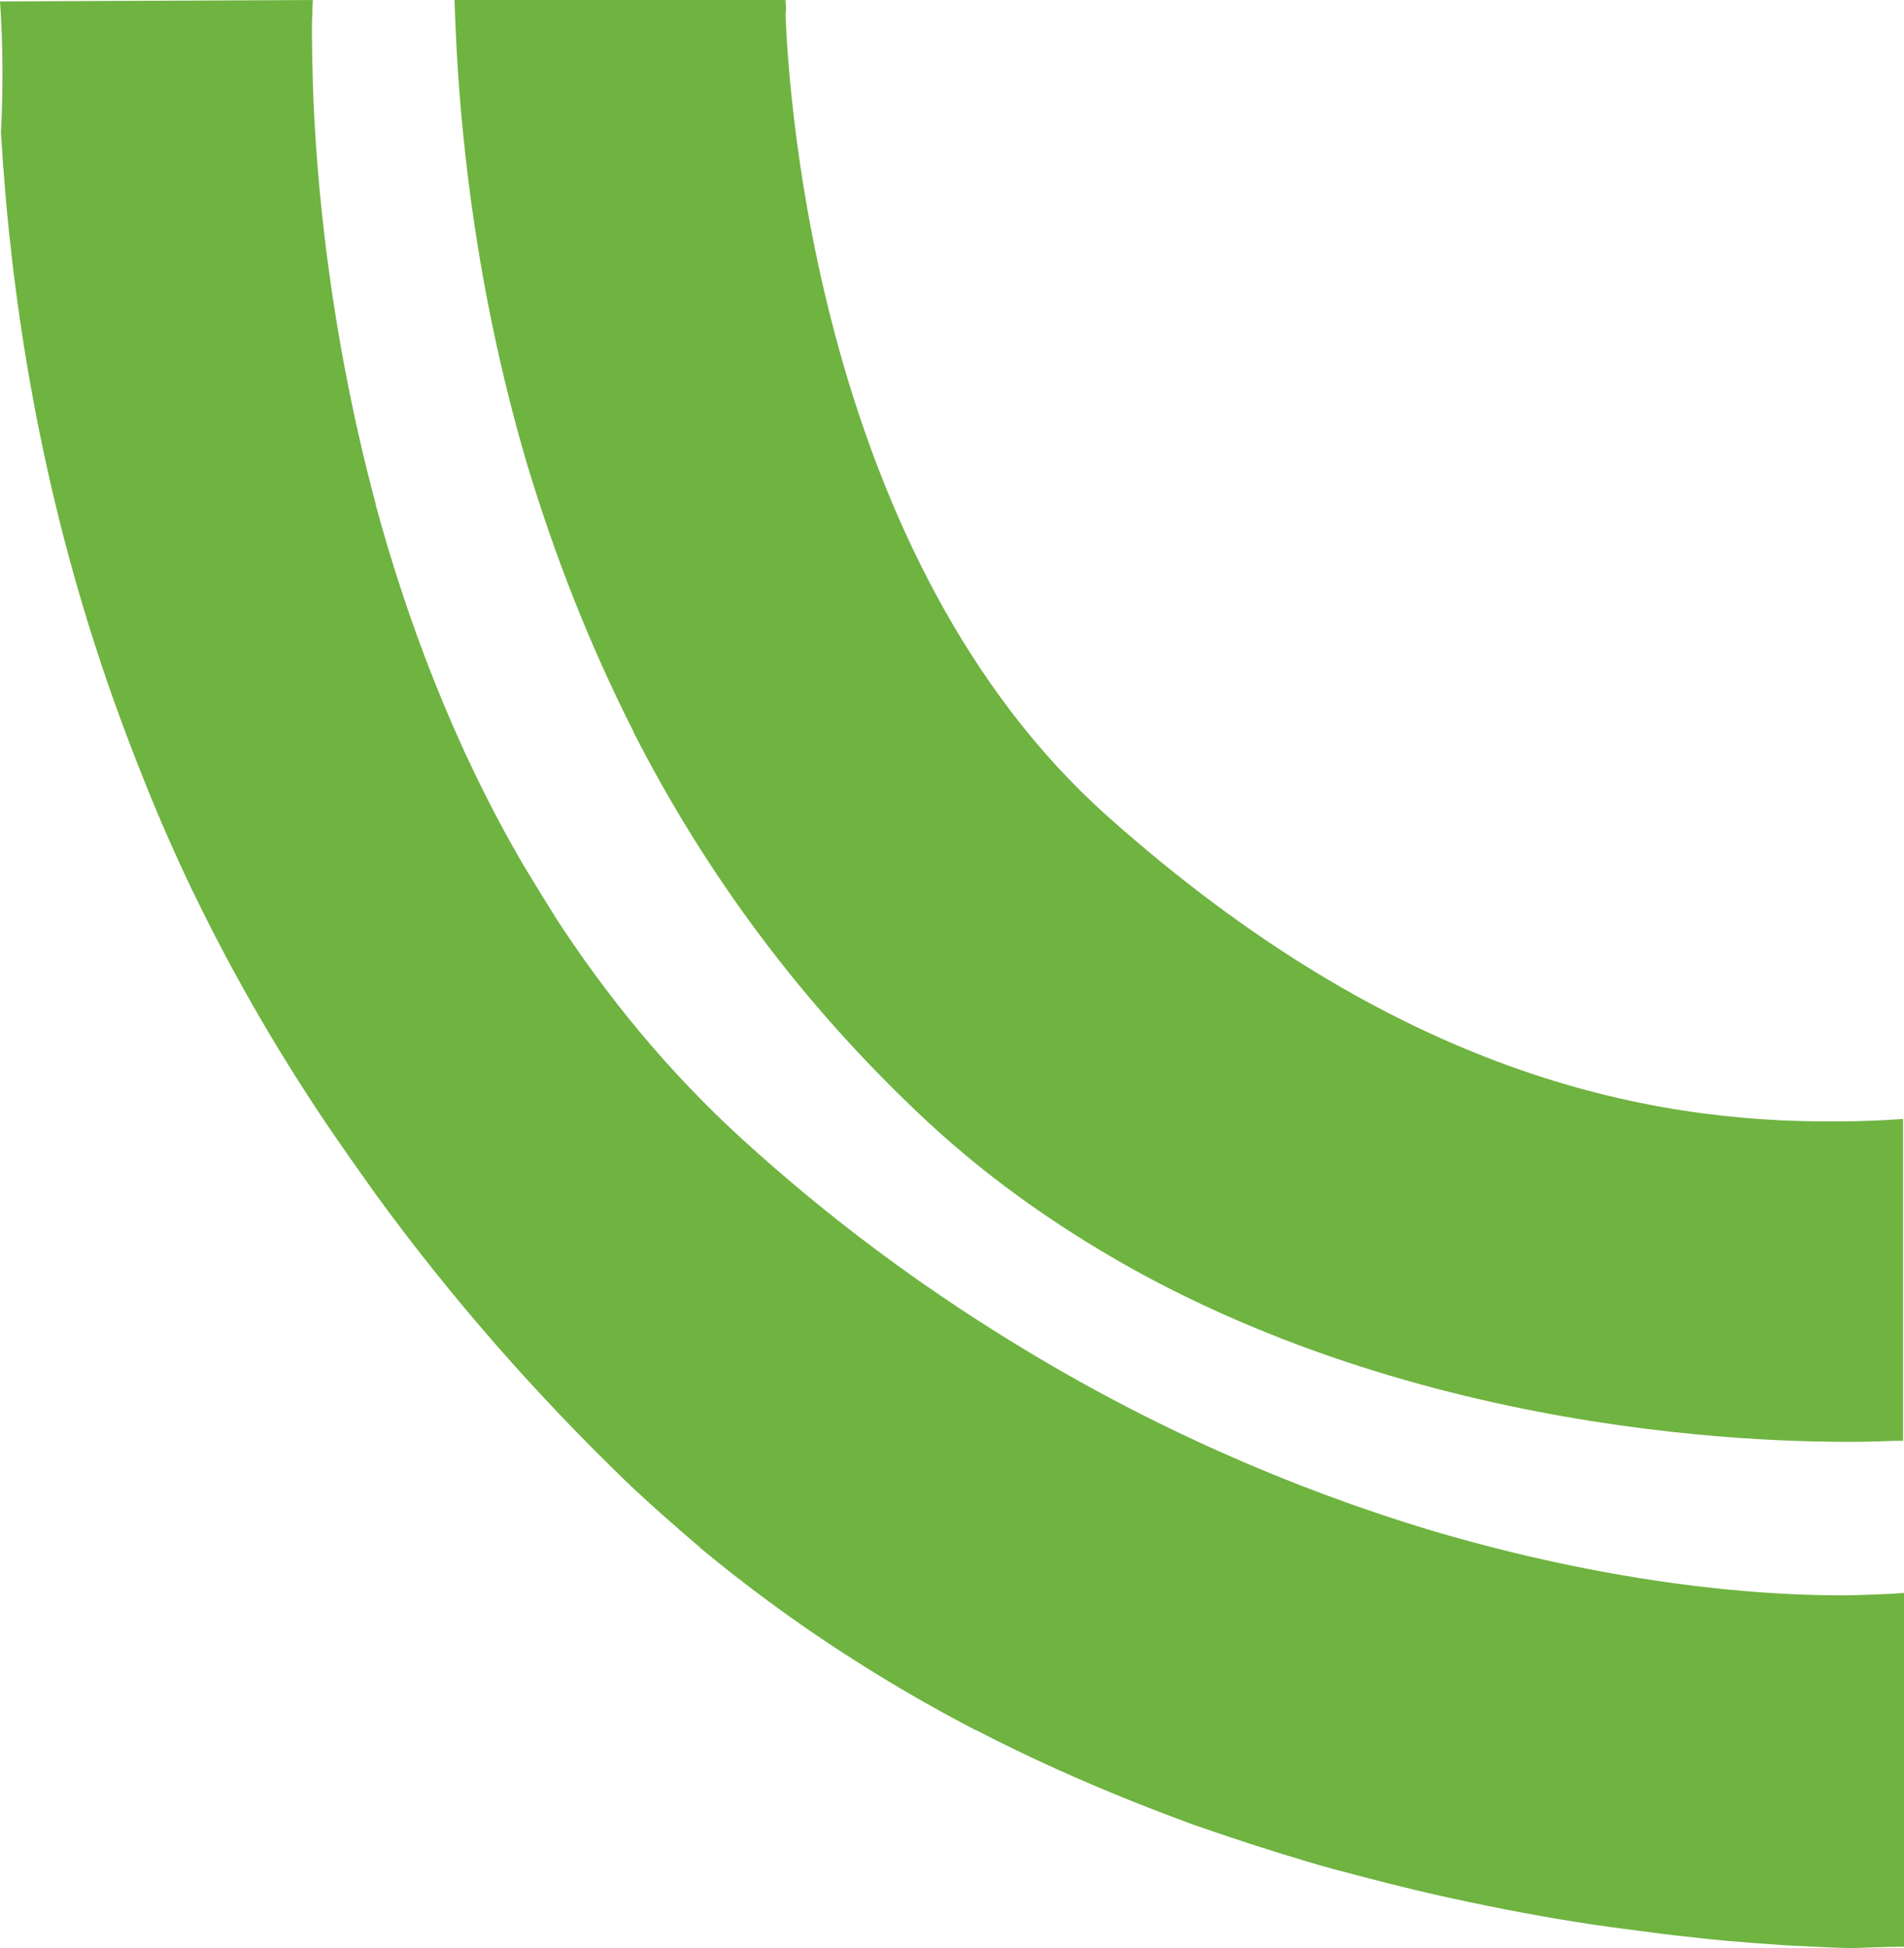 <svg width="306" height="313" viewBox="0 0 306 313" fill="none" xmlns="http://www.w3.org/2000/svg">
<g clip-path="url(#clip0_2196_3671)">
<path d="M286.837 312.54C291.053 312.77 294.655 312.923 297.568 313C302.781 312.77 306 312.77 306 312.77L306 255.931C303.087 256.161 299.944 256.237 296.725 256.314C278.328 256.39 254.872 253.326 229.27 245.666C207.884 239.155 185.041 229.426 162.352 215.408C147.788 206.445 133.3 195.797 119.349 183.081C107.238 172.05 97.35 159.871 89.071 147.078L89.071 147.001C89.071 147.001 89.071 146.925 88.995 146.925C87.308 144.244 85.622 141.486 84.012 138.805C72.897 119.731 65.462 99.737 60.403 81.199L60.403 81.046C52.891 53.086 50.745 28.19 50.285 13.559C50.208 10.878 50.131 7.354 50.131 5.515C50.131 4.213 50.131 3.064 50.208 2.221C50.208 0.766 50.285 -1.11777e-05 50.285 -1.11777e-05L-1.00453e-08 0.23C0.46 6.741 0.537 13.789 0.153 21.296C1.763 48.566 6.362 74.918 14.181 100.197C16.787 108.623 19.776 116.973 23.073 125.169C25.449 131.144 28.055 137.119 30.891 143.018C37.023 155.734 44.076 168.067 52.201 180.17C54.883 184.153 57.719 188.136 60.555 192.119L60.556 192.12C72.361 208.284 85.928 223.911 101.489 238.848C105.092 242.219 108.771 245.436 112.45 248.577L112.68 248.807C126.708 260.45 141.655 270.102 156.833 277.992C156.909 277.992 156.986 277.992 157.063 278.069C165.494 282.435 173.926 286.189 182.358 289.559C185.424 290.785 188.49 291.934 191.557 293.083C197.689 295.228 203.821 297.22 209.723 298.982C212.713 299.901 215.702 300.667 218.615 301.433C224.441 302.965 230.113 304.344 235.632 305.493C243.911 307.255 251.729 308.634 258.935 309.629L258.935 309.629C261.311 309.936 263.687 310.242 265.987 310.549C268.21 310.855 270.433 311.085 272.579 311.315C275.722 311.698 278.711 311.928 281.548 312.157C283.387 312.311 285.15 312.387 286.837 312.54Z" fill="#6FB341"/>
<path d="M304.39 231.494C304.85 231.494 305.233 231.494 305.463 231.494L305.847 231.494L305.847 179.787C302.474 180.017 299.025 180.17 295.422 180.17C264.301 180.477 224.058 172.204 177.989 131.144C131.69 89.855 126.785 16.316 126.248 2.375L126.248 2.145C126.248 2.145 126.325 1.609 126.325 1.379C126.248 0.536 126.248 -7.85051e-06 126.248 -7.85051e-06L73.051 -1.01758e-05C73.281 7.43 73.74 14.784 74.507 22.215C76.27 39.527 79.566 57.069 84.625 74.305C89.071 89.089 94.743 103.644 101.872 117.662L101.872 117.739C113.37 140.26 128.854 161.403 149.014 180.17C159.899 190.282 171.78 198.325 183.891 204.913C236.475 233.18 294.502 231.954 304.39 231.494Z" fill="#6FB341"/>
</g>
<defs>
<clipPath id="clip0_2196_3671">
<rect width="313" height="306" fill="white" transform="translate(306) rotate(90)"/>
</clipPath>
</defs>
</svg>
